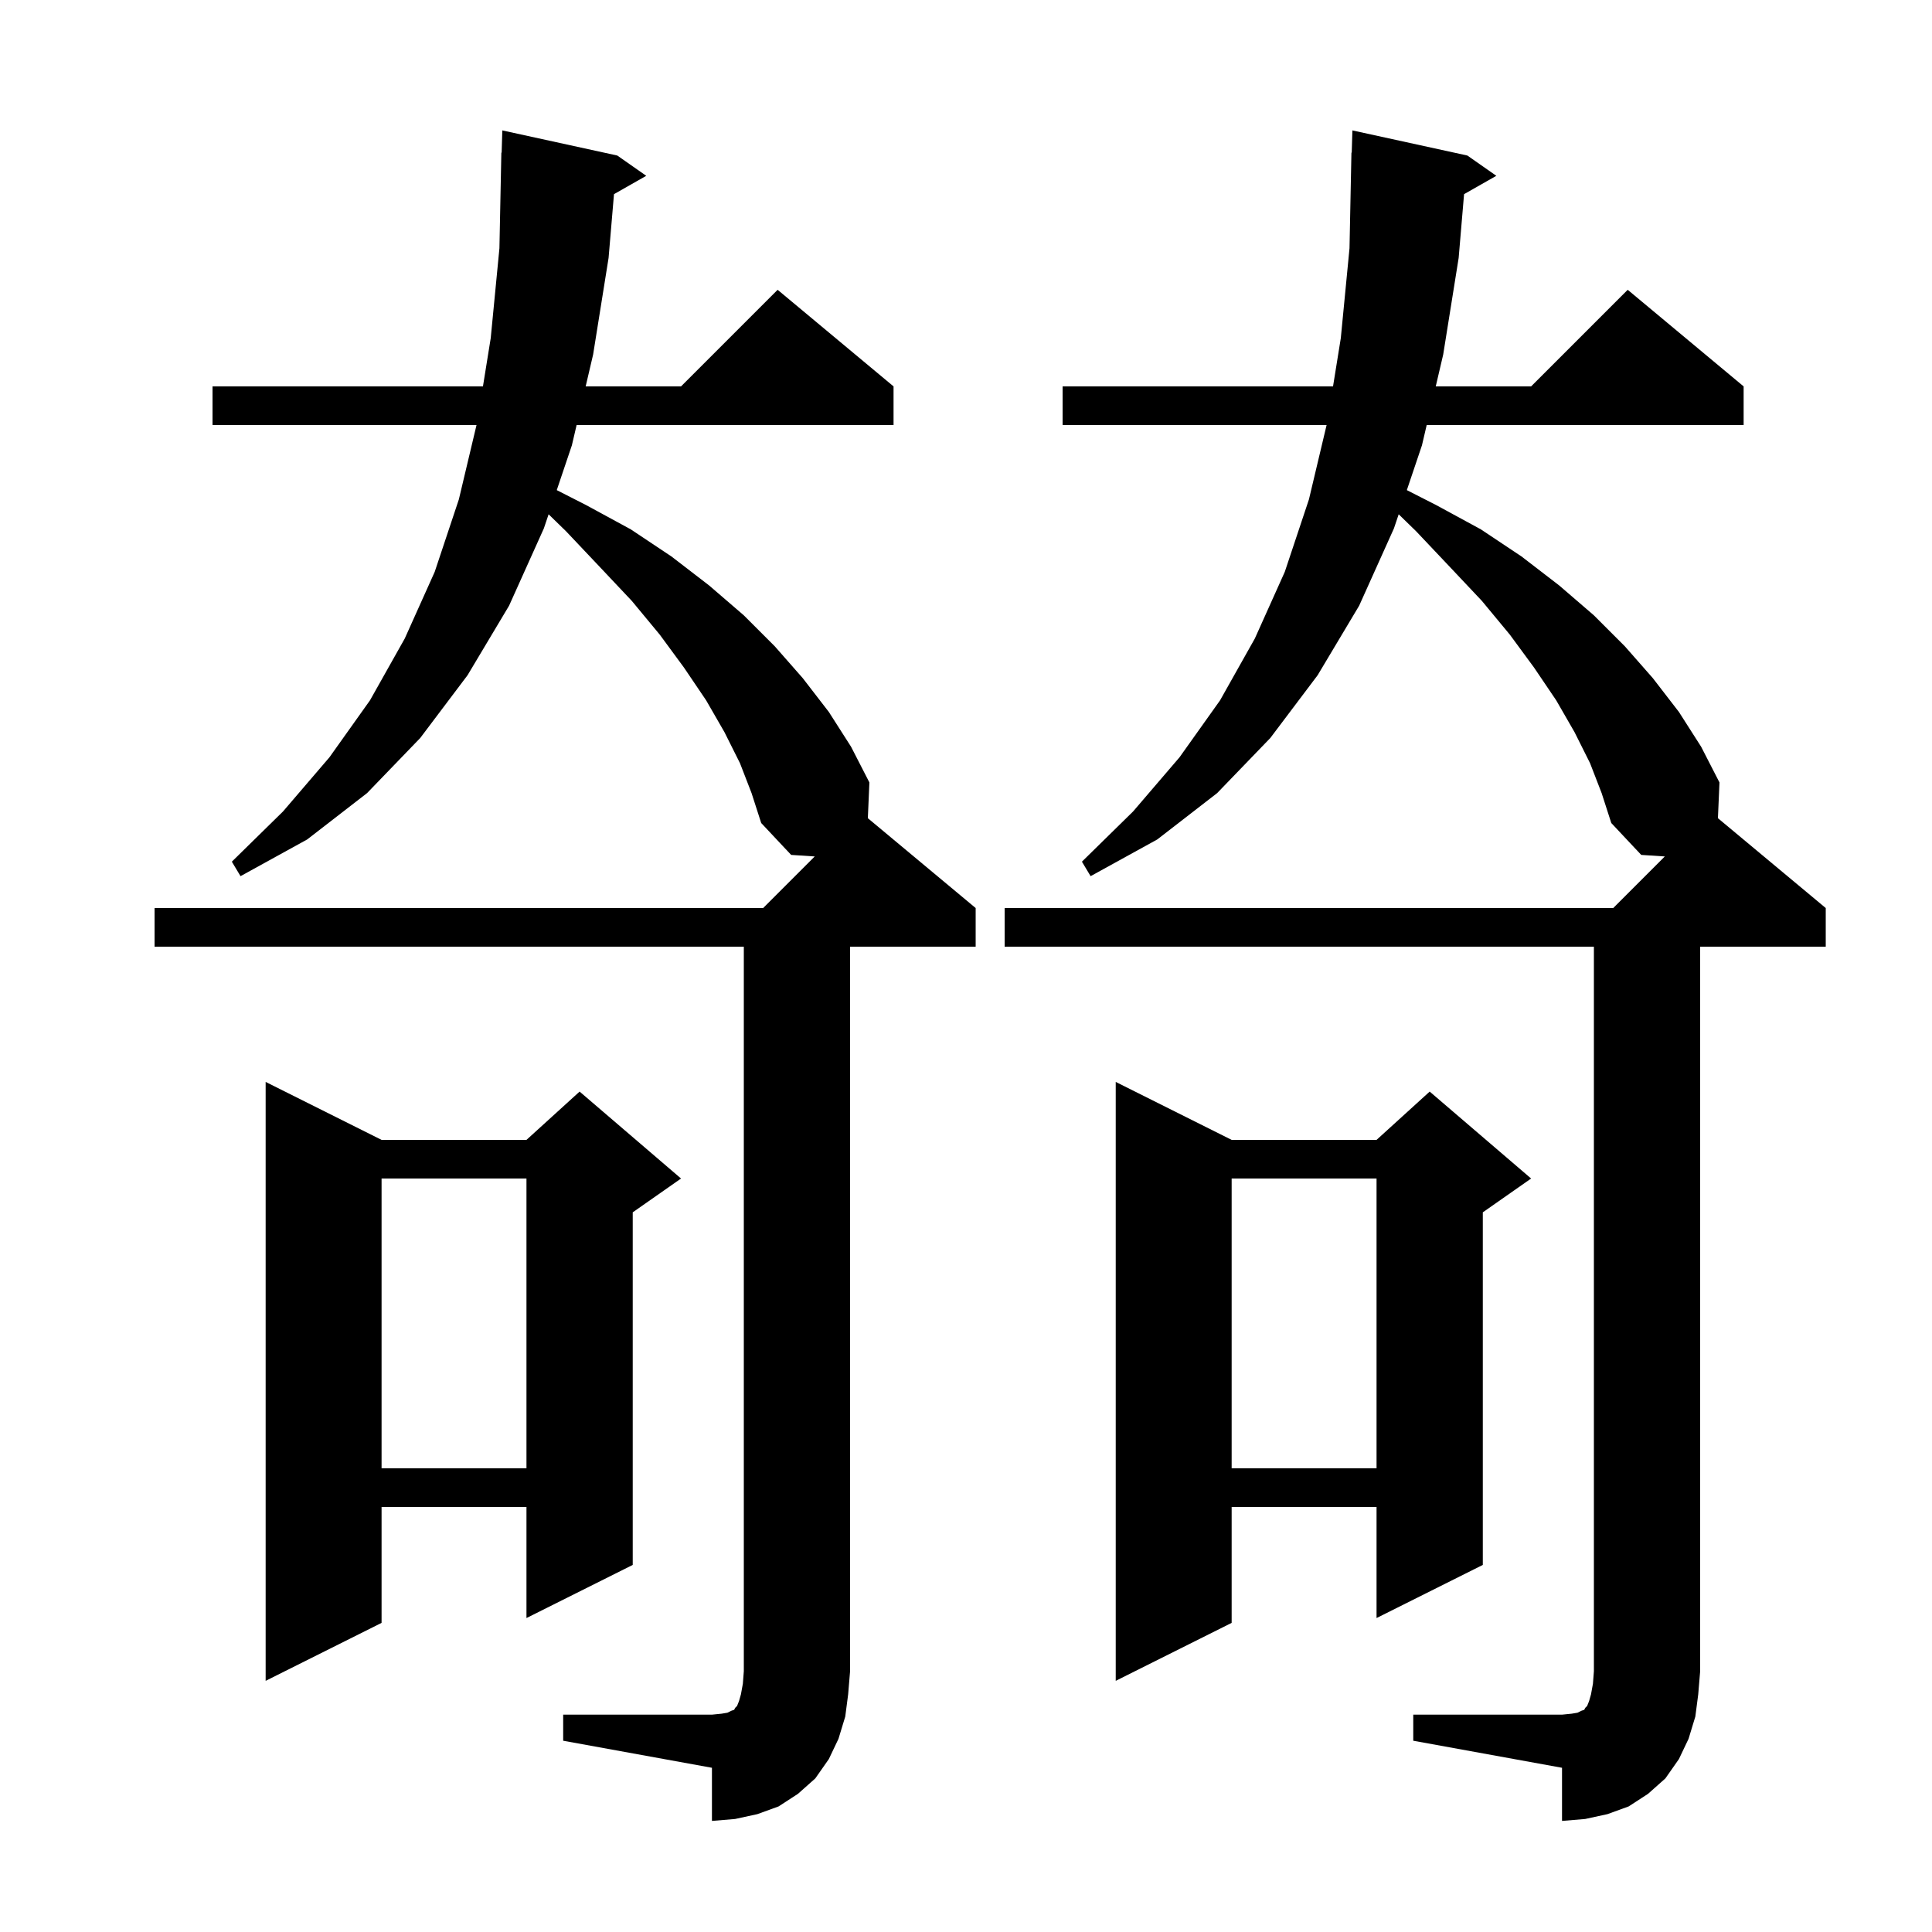 <svg xmlns="http://www.w3.org/2000/svg" xmlns:xlink="http://www.w3.org/1999/xlink" version="1.1" baseProfile="full" viewBox="0 0 200 200" width="200" height="200">
<g fill="black">
<path d="M 146.3 177.5 L 161.7 177.5 L 162.7 177.4 L 163.3 177.3 L 163.7 177.1 L 164.0 177.0 L 164.1 176.8 L 164.3 176.6 L 164.5 176.1 L 164.7 175.4 L 164.9 174.3 L 165.0 173.0 L 165.0 98.0 L 104.0 98.0 L 104.0 94.0 L 167.0 94.0 L 172.341 88.659 L 169.9 88.5 L 166.8 85.2 L 165.8 82.1 L 164.6 79.0 L 163.0 75.8 L 161.1 72.5 L 158.8 69.1 L 156.3 65.7 L 153.4 62.2 L 150.1 58.7 L 146.6 55.0 L 144.792 53.24 L 144.3 54.7 L 140.7 62.7 L 136.4 69.9 L 131.5 76.4 L 126.0 82.1 L 119.8 86.9 L 112.9 90.7 L 112.0 89.2 L 117.3 84.0 L 122.1 78.4 L 126.3 72.5 L 129.9 66.1 L 133.0 59.2 L 135.5 51.7 L 137.329 44.0 L 110.0 44.0 L 110.0 40.0 L 137.995 40.0 L 138.8 35.0 L 139.7 25.7 L 139.9 15.8 L 139.93 15.801 L 140.0 13.5 L 151.9 16.1 L 154.9 18.2 L 151.56 20.099 L 151.0 26.7 L 149.4 36.7 L 148.628 40.0 L 158.5 40.0 L 168.5 30.0 L 180.5 40.0 L 180.5 44.0 L 147.691 44.0 L 147.2 46.1 L 145.636 50.737 L 148.7 52.3 L 153.3 54.8 L 157.5 57.6 L 161.4 60.6 L 165.0 63.7 L 168.2 66.9 L 171.1 70.2 L 173.8 73.7 L 176.1 77.3 L 178.0 81.0 L 177.839 84.699 L 189.0 94.0 L 189.0 98.0 L 176.0 98.0 L 176.0 173.0 L 175.8 175.4 L 175.5 177.7 L 174.8 180.0 L 173.8 182.1 L 172.4 184.1 L 170.6 185.7 L 168.6 187.0 L 166.4 187.8 L 164.1 188.3 L 161.7 188.5 L 161.7 183.0 L 146.3 180.2 Z M 58.3 177.5 L 73.7 177.5 L 74.7 177.4 L 75.3 177.3 L 75.7 177.1 L 76.0 177.0 L 76.1 176.8 L 76.3 176.6 L 76.5 176.1 L 76.7 175.4 L 76.9 174.3 L 77.0 173.0 L 77.0 98.0 L 16.0 98.0 L 16.0 94.0 L 79.0 94.0 L 84.341 88.659 L 81.9 88.5 L 78.8 85.2 L 77.8 82.1 L 76.6 79.0 L 75.0 75.8 L 73.1 72.5 L 70.8 69.1 L 68.3 65.7 L 65.4 62.2 L 62.1 58.7 L 58.6 55.0 L 56.792 53.24 L 56.3 54.7 L 52.7 62.7 L 48.4 69.9 L 43.5 76.4 L 38.0 82.1 L 31.8 86.9 L 24.9 90.7 L 24.0 89.2 L 29.3 84.0 L 34.1 78.4 L 38.3 72.5 L 41.9 66.1 L 45.0 59.2 L 47.5 51.7 L 49.329 44.0 L 22.0 44.0 L 22.0 40.0 L 49.995 40.0 L 50.8 35.0 L 51.7 25.7 L 51.9 15.8 L 51.93 15.801 L 52.0 13.5 L 63.9 16.1 L 66.9 18.2 L 63.56 20.099 L 63.0 26.7 L 61.4 36.7 L 60.628 40.0 L 70.5 40.0 L 80.5 30.0 L 92.5 40.0 L 92.5 44.0 L 59.691 44.0 L 59.2 46.1 L 57.636 50.737 L 60.7 52.3 L 65.3 54.8 L 69.5 57.6 L 73.4 60.6 L 77.0 63.7 L 80.2 66.9 L 83.1 70.2 L 85.8 73.7 L 88.1 77.3 L 90.0 81.0 L 89.839 84.699 L 101.0 94.0 L 101.0 98.0 L 88.0 98.0 L 88.0 173.0 L 87.8 175.4 L 87.5 177.7 L 86.8 180.0 L 85.8 182.1 L 84.4 184.1 L 82.6 185.7 L 80.6 187.0 L 78.4 187.8 L 76.1 188.3 L 73.7 188.5 L 73.7 183.0 L 58.3 180.2 Z M 127.5 118.0 L 142.5 118.0 L 148.0 113.0 L 158.5 122.0 L 153.5 125.5 L 153.5 162.0 L 142.5 167.5 L 142.5 156.0 L 127.5 156.0 L 127.5 168.0 L 115.5 174.0 L 115.5 112.0 Z M 39.5 118.0 L 54.5 118.0 L 60.0 113.0 L 70.5 122.0 L 65.5 125.5 L 65.5 162.0 L 54.5 167.5 L 54.5 156.0 L 39.5 156.0 L 39.5 168.0 L 27.5 174.0 L 27.5 112.0 Z M 127.5 122.0 L 127.5 152.0 L 142.5 152.0 L 142.5 122.0 Z M 39.5 122.0 L 39.5 152.0 L 54.5 152.0 L 54.5 122.0 Z " />
</g>
</svg>

